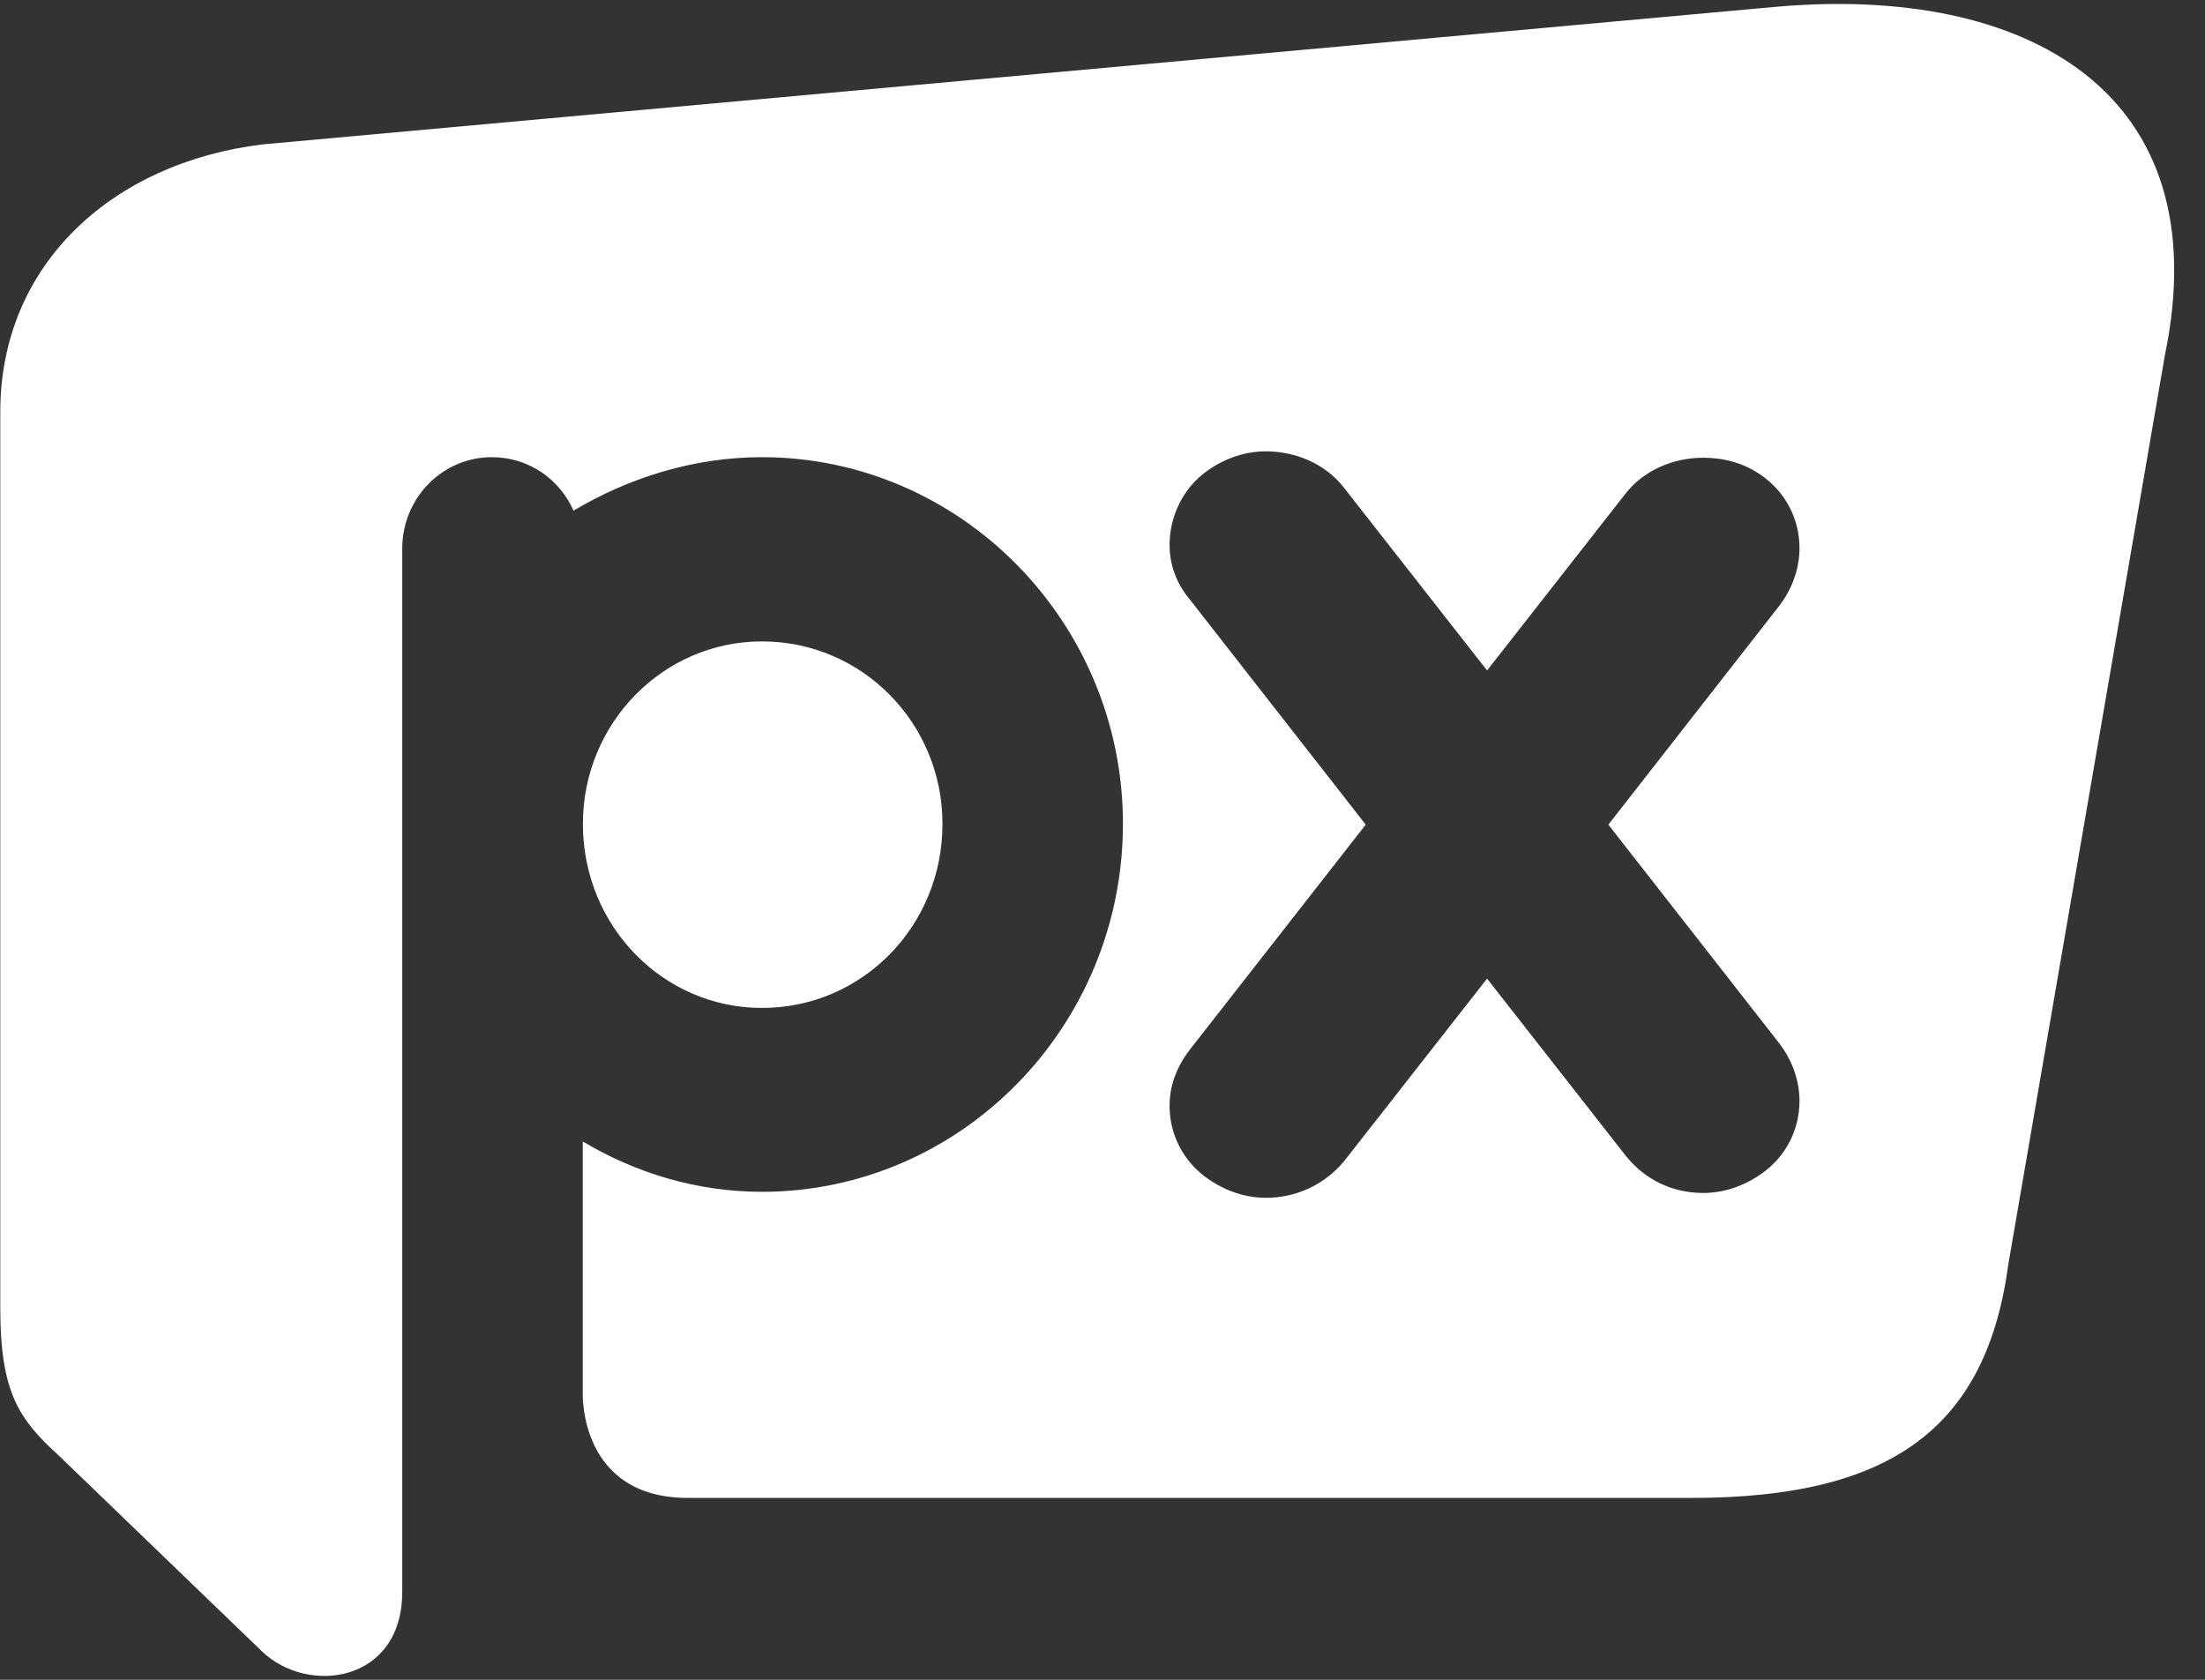<svg width="63" height="48" viewBox="0 0 63 48" fill="none" xmlns="http://www.w3.org/2000/svg">
<rect x="0" y="0" width="63" height="48" fill="#333333" stroke="none"/>
<path d="M26.928 23.543C26.928 20.666 24.636 18.328 21.769 18.328C18.947 18.328 16.654 20.666 16.654 23.543C16.654 26.465 18.947 28.802 21.769 28.802C24.636 28.802 26.928 26.463 26.928 23.543Z" fill="white"/>
<path d="M50.733 0.195L7.504 4.126C3.224 4.645 0.008 7.546 0.008 11.767V37.377C0.008 39.786 0.539 40.554 1.673 41.586L7.478 47.181C8.79 48.452 11.493 48.09 11.493 45.485V15.672C11.493 14.232 12.639 13.064 14.05 13.064C15.109 13.064 15.99 13.692 16.386 14.592C17.973 13.648 19.826 13.064 21.766 13.064C27.454 13.064 32.084 17.783 32.084 23.538C32.084 29.337 27.453 34.056 21.766 34.056C19.913 34.056 18.15 33.516 16.65 32.616V39.812C16.65 39.812 16.539 42.803 19.657 42.803H48.339C54.056 42.803 56.759 40.783 57.383 36.115L61.853 10.155C63.416 2.632 57.905 -0.442 50.733 0.195ZM50.844 29.823C51.225 30.322 51.414 30.912 51.414 31.457C51.414 32.273 51.036 33.045 50.322 33.544C49.8 33.908 49.228 34.089 48.661 34.089C47.805 34.089 46.999 33.726 46.43 33L42.488 27.964L38.402 33.182C37.833 33.863 37.025 34.227 36.169 34.227C35.6 34.227 35.03 34.045 34.508 33.681C33.797 33.182 33.416 32.41 33.416 31.594C33.416 31.049 33.605 30.505 33.986 30.006L39.021 23.564L33.986 17.119C33.605 16.664 33.416 16.121 33.416 15.575C33.416 14.757 33.797 13.941 34.508 13.442C35.03 13.078 35.6 12.897 36.169 12.897C37.025 12.897 37.88 13.26 38.402 13.941L42.488 19.159L46.43 14.123C46.952 13.442 47.807 13.08 48.661 13.08C49.23 13.08 49.802 13.216 50.322 13.579C51.036 14.078 51.414 14.85 51.414 15.666C51.414 16.212 51.225 16.802 50.844 17.301L45.953 23.564L50.844 29.823Z" fill="white"/>
</svg>
